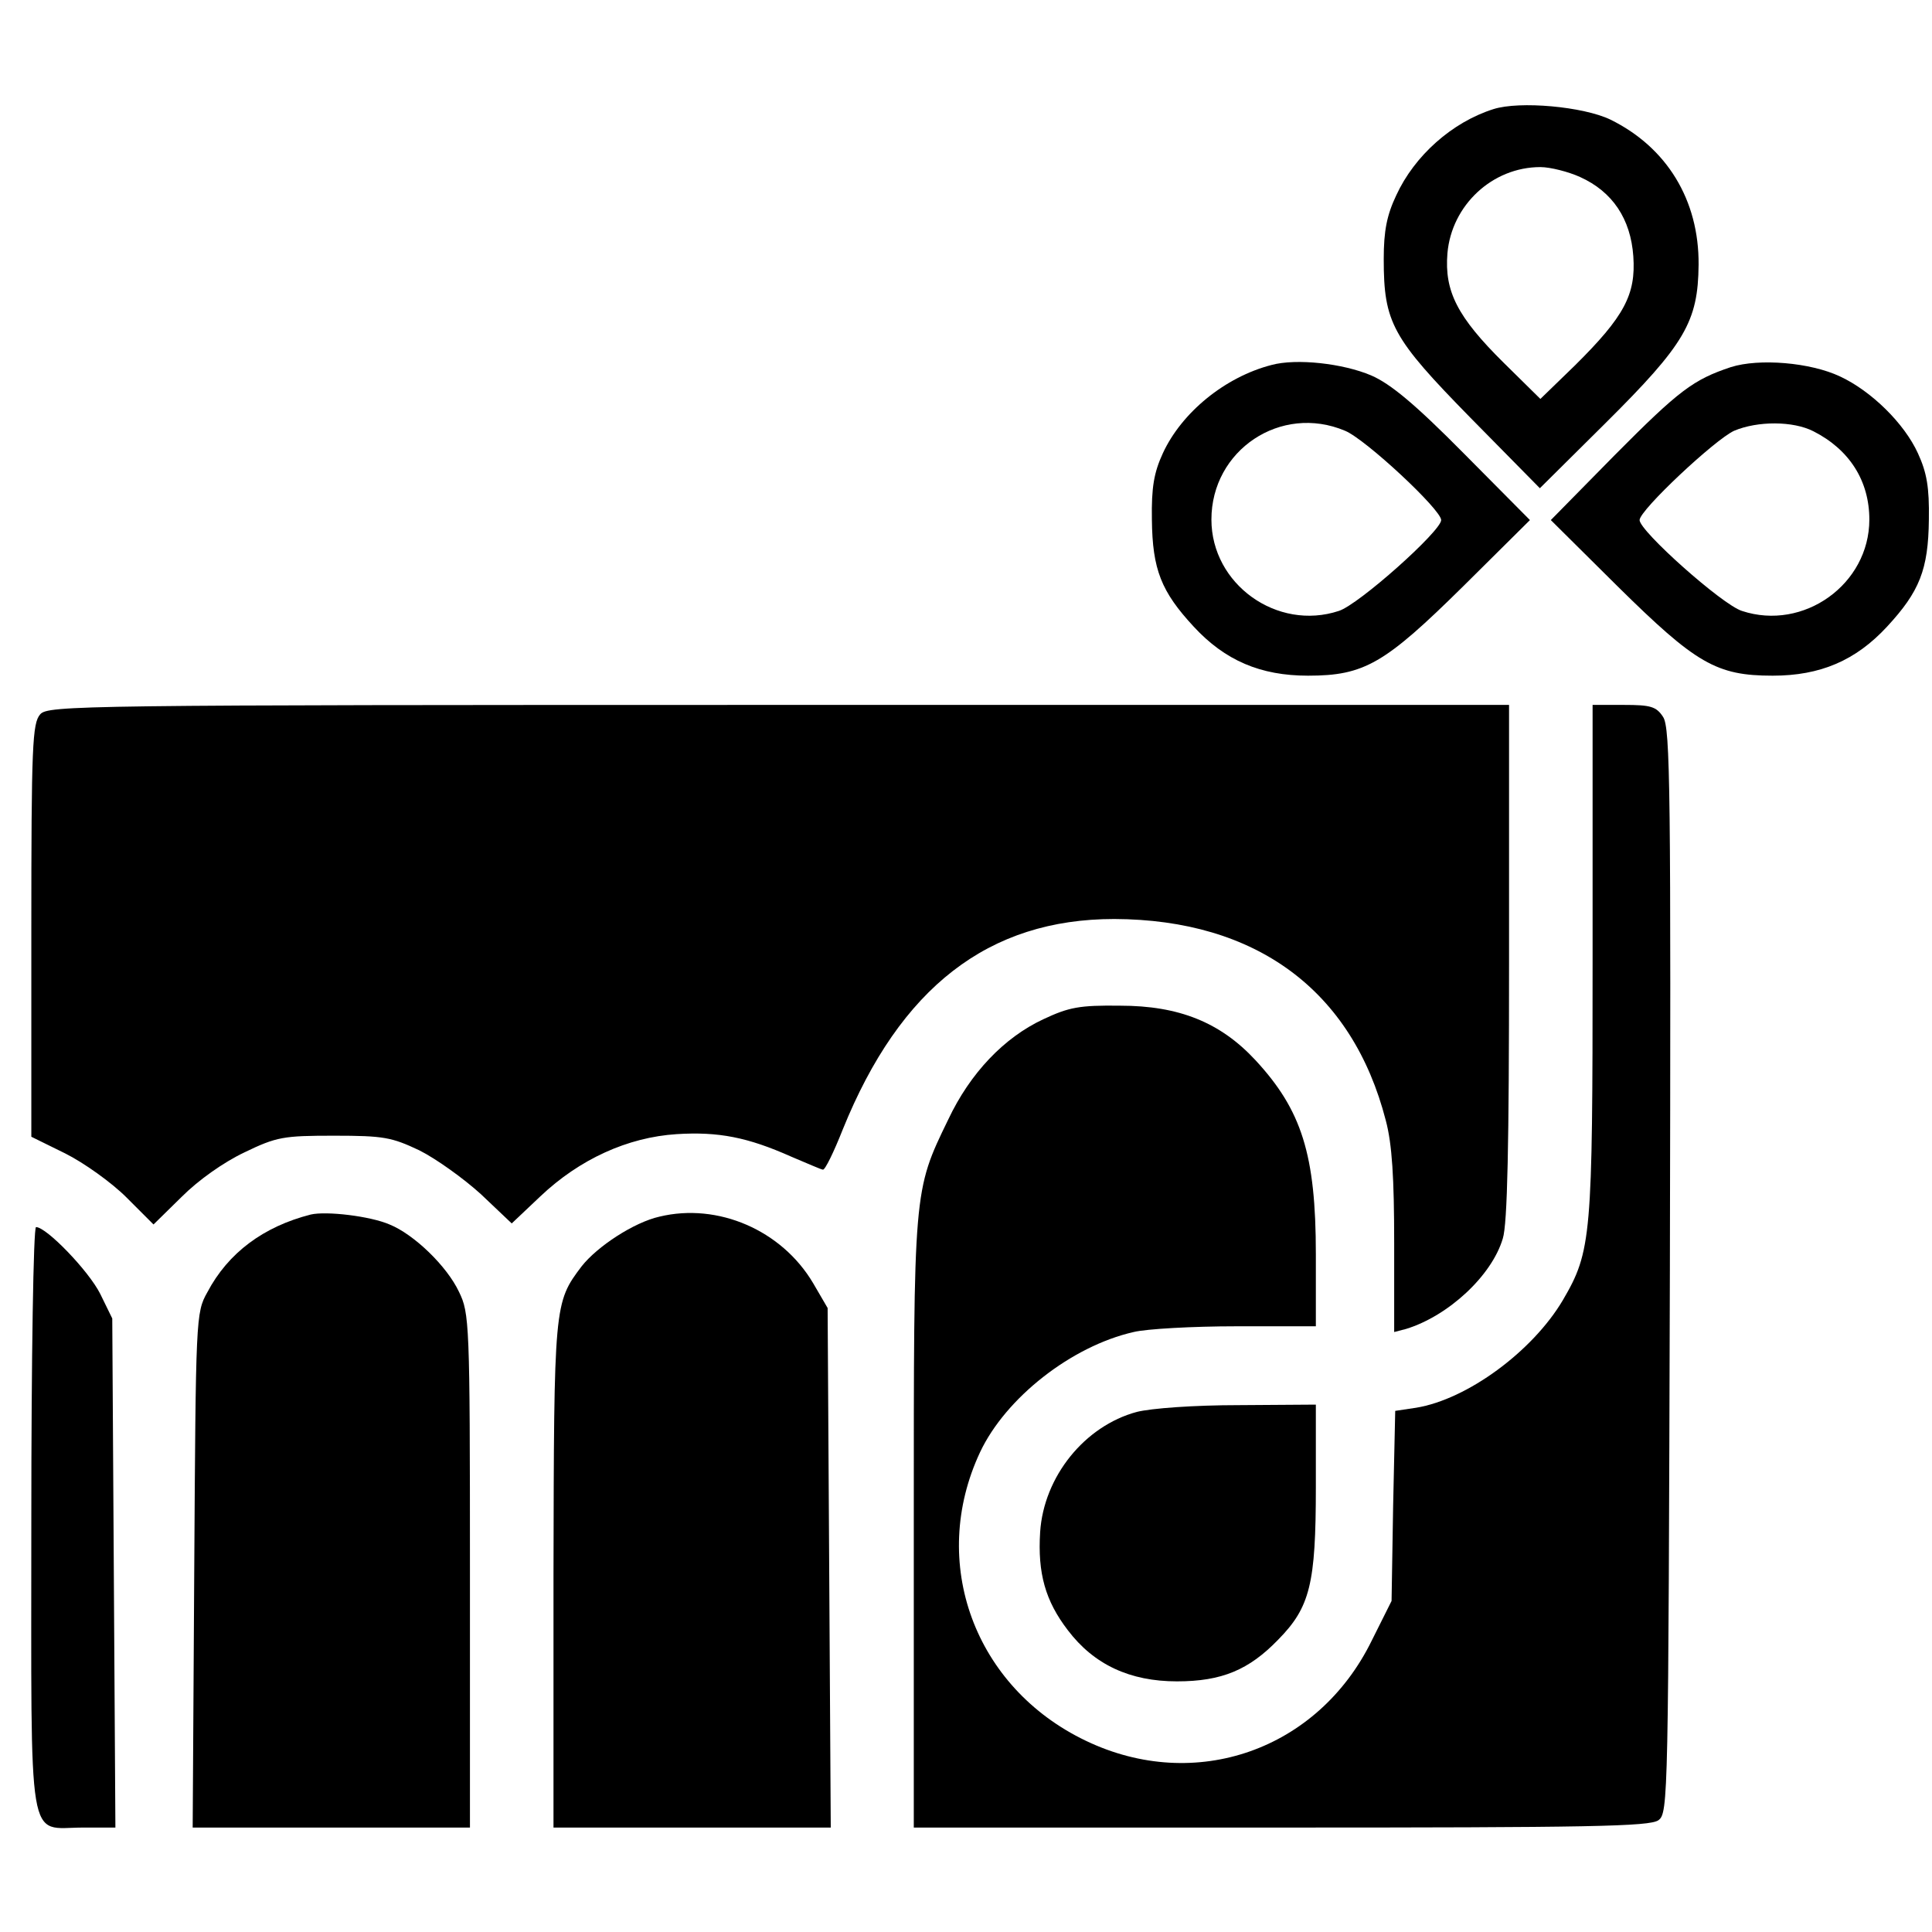 <?xml version="1.0" standalone="no"?>
<!DOCTYPE svg PUBLIC "-//W3C//DTD SVG 20010904//EN"
 "http://www.w3.org/TR/2001/REC-SVG-20010904/DTD/svg10.dtd">
<svg version="1.0" xmlns="http://www.w3.org/2000/svg"
 width="370pt" height="370pt" viewBox="0 0 370 370"
 preserveAspectRatio="xMidYMid meet">
<g transform="translate(0,370) scale(0.1,-0.1)"
fill="#000000" stroke="none">
<path d="M2860 3491 c-79 -25 -151 -89 -186 -165 -18 -38 -24 -68 -24 -122 0
-122 16 -151 166 -304 l133 -135 126 125 c152 151 177 194 178 303 1 124 -61
225 -169 278 -52 25 -174 36 -224 20z m166 -130 c62 -28 97 -80 102 -152 5
-73 -17 -115 -112 -209 l-66 -64 -70 69 c-89 88 -114 137 -108 210 8 92 86
165 178 165 19 0 54 -9 76 -19z"/>
<path d="M2435 3001 c-89 -23 -172 -91 -208 -169 -17 -37 -22 -65 -21 -127 1
-96 18 -138 80 -205 60 -65 128 -94 219 -94 108 0 147 23 297 171 l128 127
-127 128 c-93 94 -140 133 -177 149 -54 23 -143 33 -191 20z m141 -126 c39
-16 184 -151 184 -171 0 -21 -158 -162 -196 -174 -118 -39 -244 51 -244 175 0
133 133 222 256 170z"/>
<path d="M3315 2997 c-72 -24 -99 -44 -223 -169 l-122 -124 128 -127 c150
-148 189 -171 297 -171 91 0 159 29 219 94 62 67 79 109 80 205 1 62 -4 90
-21 127 -26 57 -89 119 -149 147 -57 27 -155 35 -209 18z m158 -123 c69 -35
107 -95 107 -169 0 -124 -126 -214 -244 -175 -38 12 -196 153 -196 174 0 19
144 154 181 171 45 19 113 19 152 -1z"/>
<path d="M77 2332 c-15 -17 -17 -60 -17 -414 l0 -395 65 -32 c36 -18 89 -56
117 -84 l52 -52 54 53 c32 32 80 66 120 85 62 30 75 32 172 32 95 0 110 -3
163 -28 32 -16 85 -54 118 -84 l59 -56 55 52 c75 71 167 113 261 119 80 5 136
-6 219 -43 31 -13 58 -25 61 -25 4 -1 21 34 38 77 110 272 279 403 520 403
272 -1 456 -137 520 -386 12 -45 16 -110 16 -234 l0 -171 23 6 c81 25 164 102
185 173 9 28 12 180 12 531 l0 491 -1398 0 c-1343 0 -1400 -1 -1415 -18z"/>
<path d="M3050 1862 c0 -531 -2 -558 -57 -652 -58 -98 -183 -190 -281 -206
l-40 -6 -4 -182 -3 -182 -38 -76 c-103 -210 -338 -292 -547 -192 -214 102
-302 342 -203 553 49 104 175 203 294 230 24 6 113 11 197 11 l152 0 0 138 c0
191 -27 276 -116 372 -67 72 -146 104 -259 104 -78 1 -98 -3 -147 -26 -75 -35
-140 -103 -182 -192 -67 -138 -66 -132 -66 -775 l0 -581 703 0 c591 0 706 2
723 14 19 14 19 38 22 1052 2 919 1 1040 -13 1061 -13 20 -24 23 -75 23 l-60
0 0 -488z"/>
<path d="M595 1374 c-90 -23 -158 -73 -198 -149 -22 -39 -22 -49 -25 -532 l-3
-493 266 0 265 0 0 492 c0 476 -1 493 -21 534 -23 49 -86 110 -133 129 -37 16
-121 26 -151 19z"/>
<path d="M1263 1370 c-49 -11 -119 -57 -149 -95 -53 -70 -53 -73 -54 -592 l0
-483 265 0 266 0 -3 498 -3 497 -28 48 c-60 101 -182 154 -294 127z"/>
<path d="M60 792 c0 -644 -9 -592 99 -592 l62 0 -3 488 -3 487 -23 47 c-22 44
-103 128 -123 128 -5 0 -9 -251 -9 -558z"/>
<path d="M2177 996 c-100 -27 -178 -124 -185 -230 -5 -79 10 -132 53 -188 50
-66 119 -98 209 -98 86 0 138 22 194 80 61 62 72 107 72 292 l0 158 -147 -1
c-87 0 -168 -6 -196 -13z"/>
</g>
</svg>
